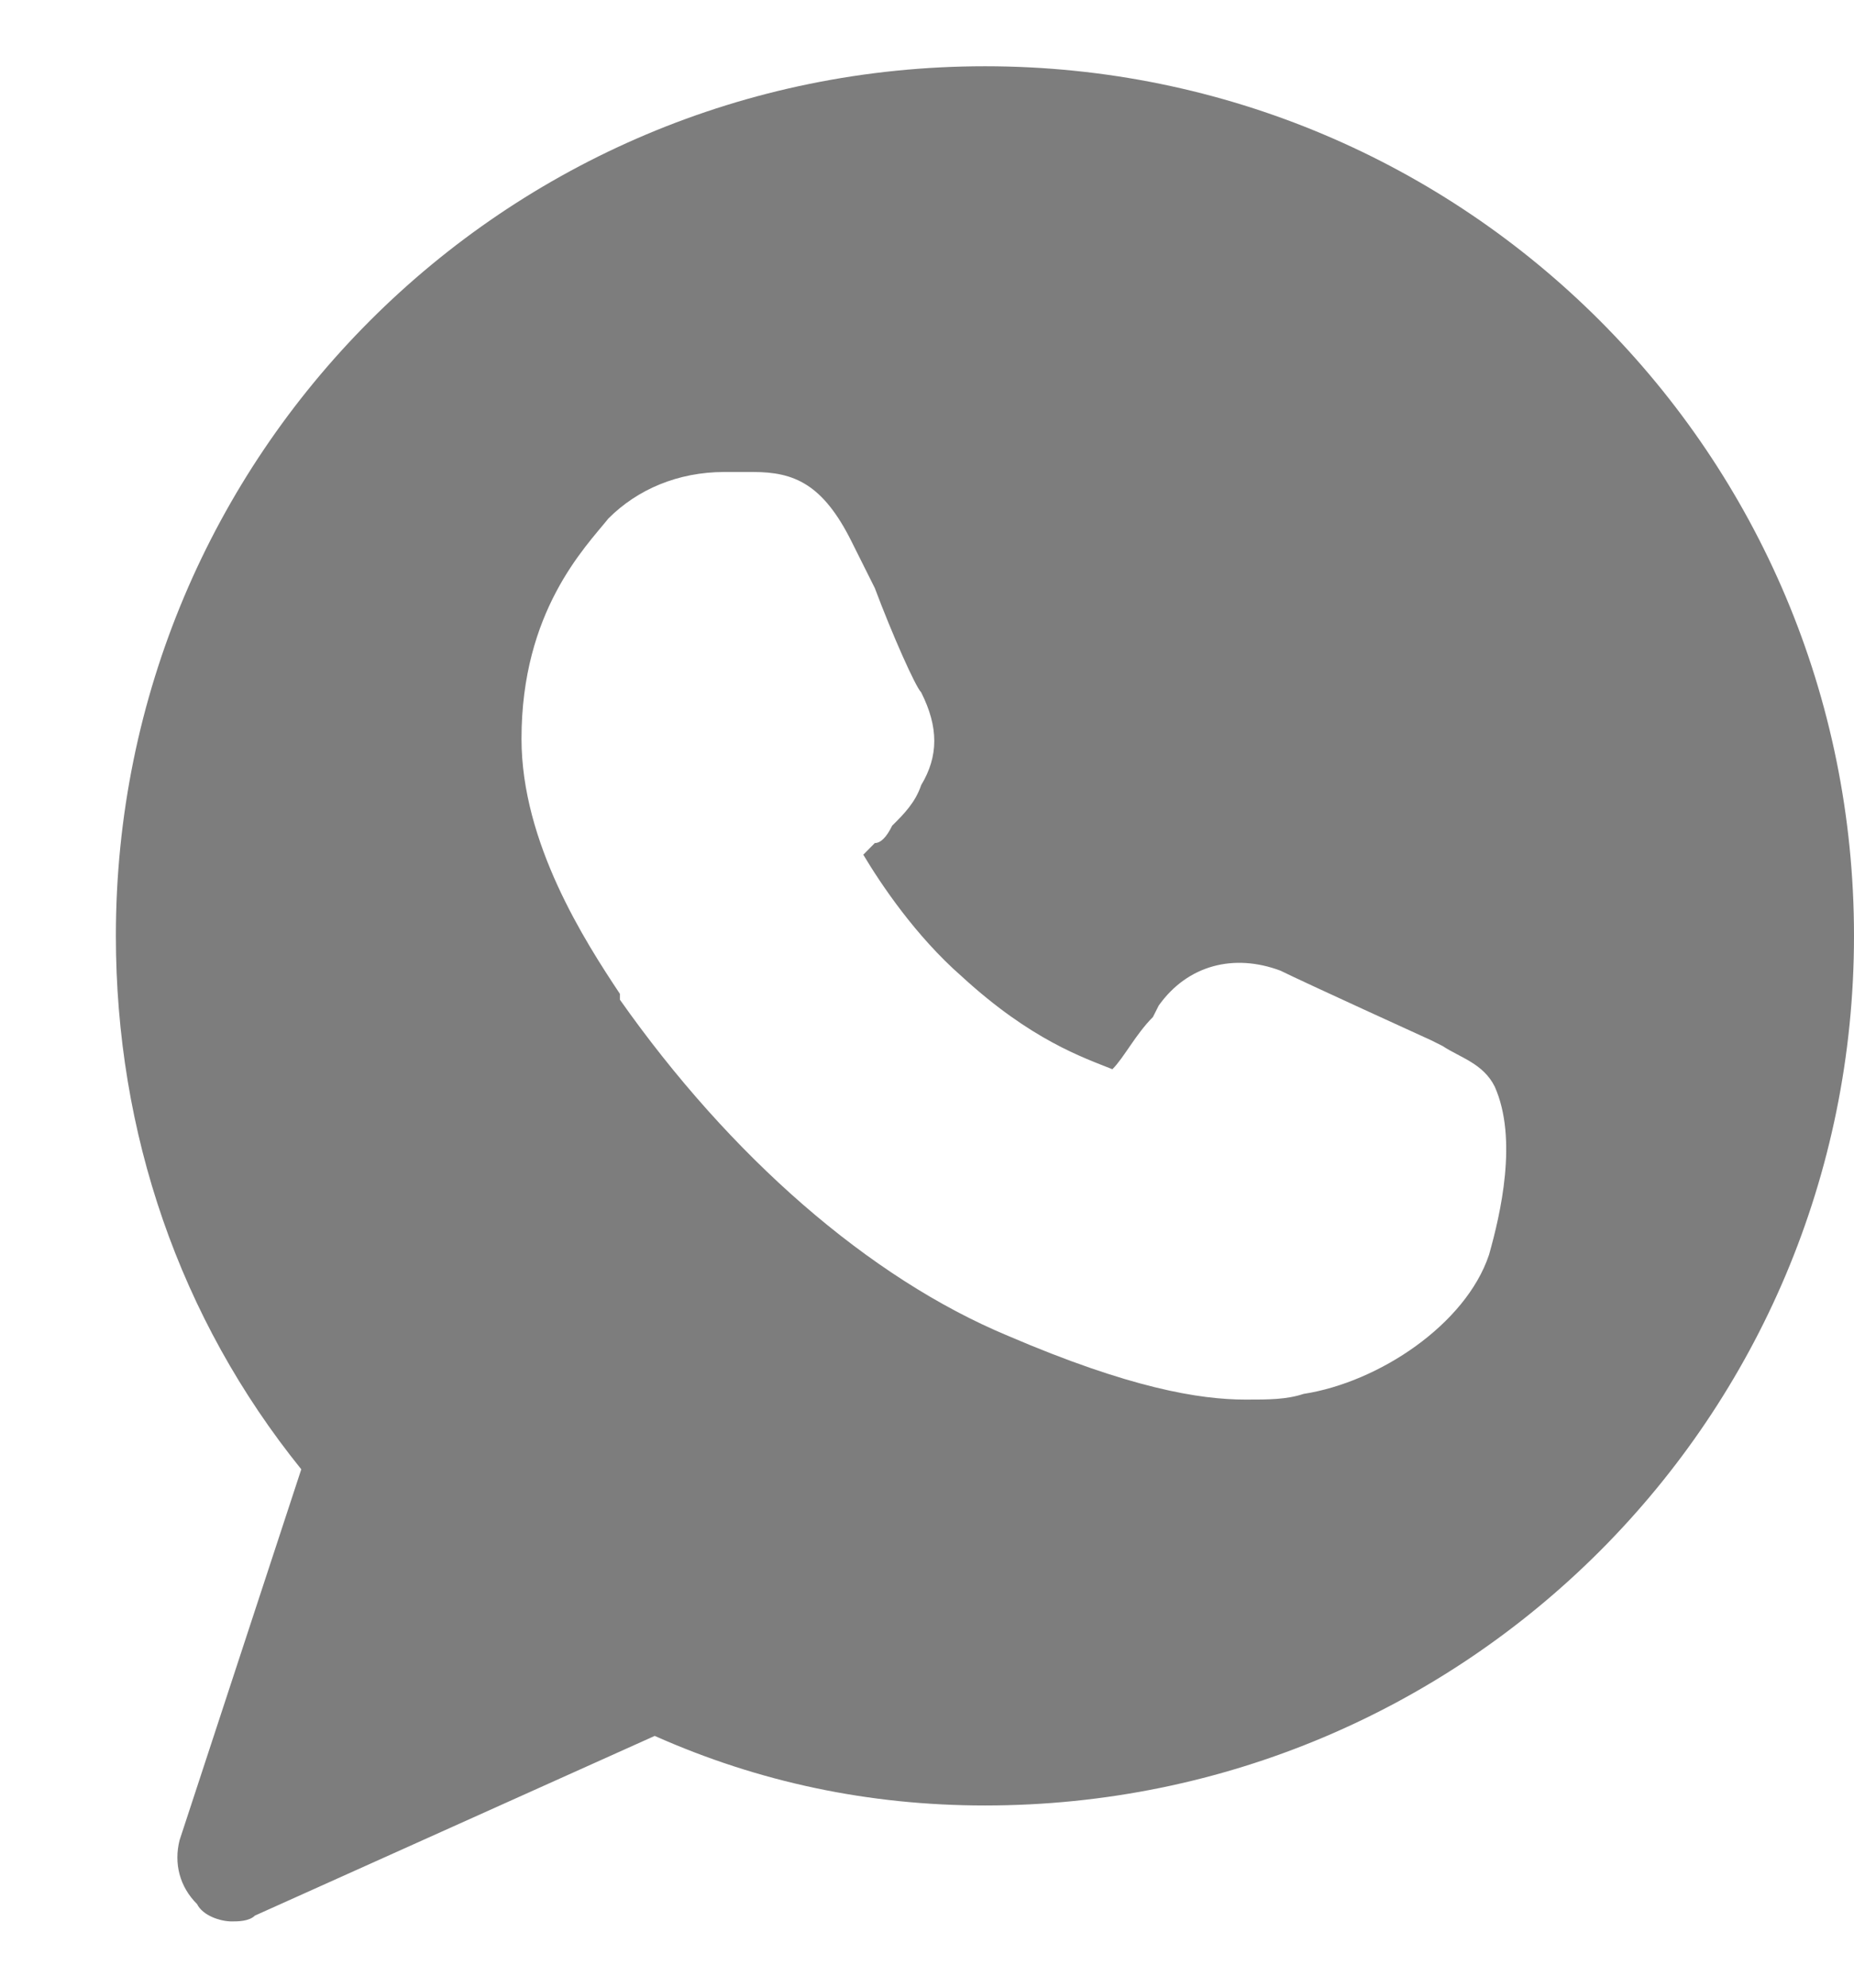 <svg width="14" height="15" viewBox="0 0 14 15" fill="none" xmlns="http://www.w3.org/2000/svg">
<g clip-path="url(#clip0_15_298)">
<path d="M7.438 0.5C3.806 0.5 0.875 3.431 0.875 7.062C0.875 8.55 1.356 9.95 2.275 11.088L1.356 13.887C1.312 14.062 1.356 14.238 1.488 14.369C1.531 14.456 1.663 14.5 1.75 14.5C1.794 14.5 1.881 14.5 1.925 14.456L4.944 13.1C5.731 13.45 6.562 13.625 7.438 13.625C11.069 13.625 14 10.694 14 7.062C14 3.431 11.069 0.5 7.438 0.5ZM11.244 9.469C11.069 9.994 10.412 10.431 9.844 10.519C9.713 10.562 9.581 10.562 9.406 10.562C9.056 10.562 8.531 10.475 7.612 10.081C6.562 9.644 5.513 8.725 4.681 7.544V7.5C4.419 7.106 3.938 6.362 3.938 5.575C3.938 4.612 4.419 4.131 4.594 3.913C4.812 3.694 5.119 3.562 5.469 3.562C5.556 3.562 5.6 3.562 5.688 3.562C5.994 3.562 6.213 3.65 6.431 4.088L6.606 4.438C6.737 4.787 6.912 5.181 6.956 5.225C7.088 5.487 7.088 5.706 6.956 5.925C6.912 6.056 6.825 6.144 6.737 6.231C6.694 6.319 6.65 6.362 6.606 6.362C6.562 6.406 6.562 6.406 6.519 6.45C6.65 6.669 6.912 7.062 7.263 7.369C7.787 7.85 8.181 7.981 8.4 8.069C8.488 7.981 8.575 7.806 8.706 7.675L8.75 7.588C8.969 7.281 9.319 7.194 9.669 7.325C9.844 7.412 10.806 7.85 10.806 7.85L10.894 7.894C11.025 7.981 11.2 8.025 11.287 8.2C11.463 8.594 11.331 9.162 11.244 9.469Z" fill="#7D7D7D"/>
</g>
<defs>
<clipPath id="clip0_15_298">
<rect width="14" height="14" fill="white" transform="translate(0 0.5)"/>
</clipPath>
</defs>
</svg>
